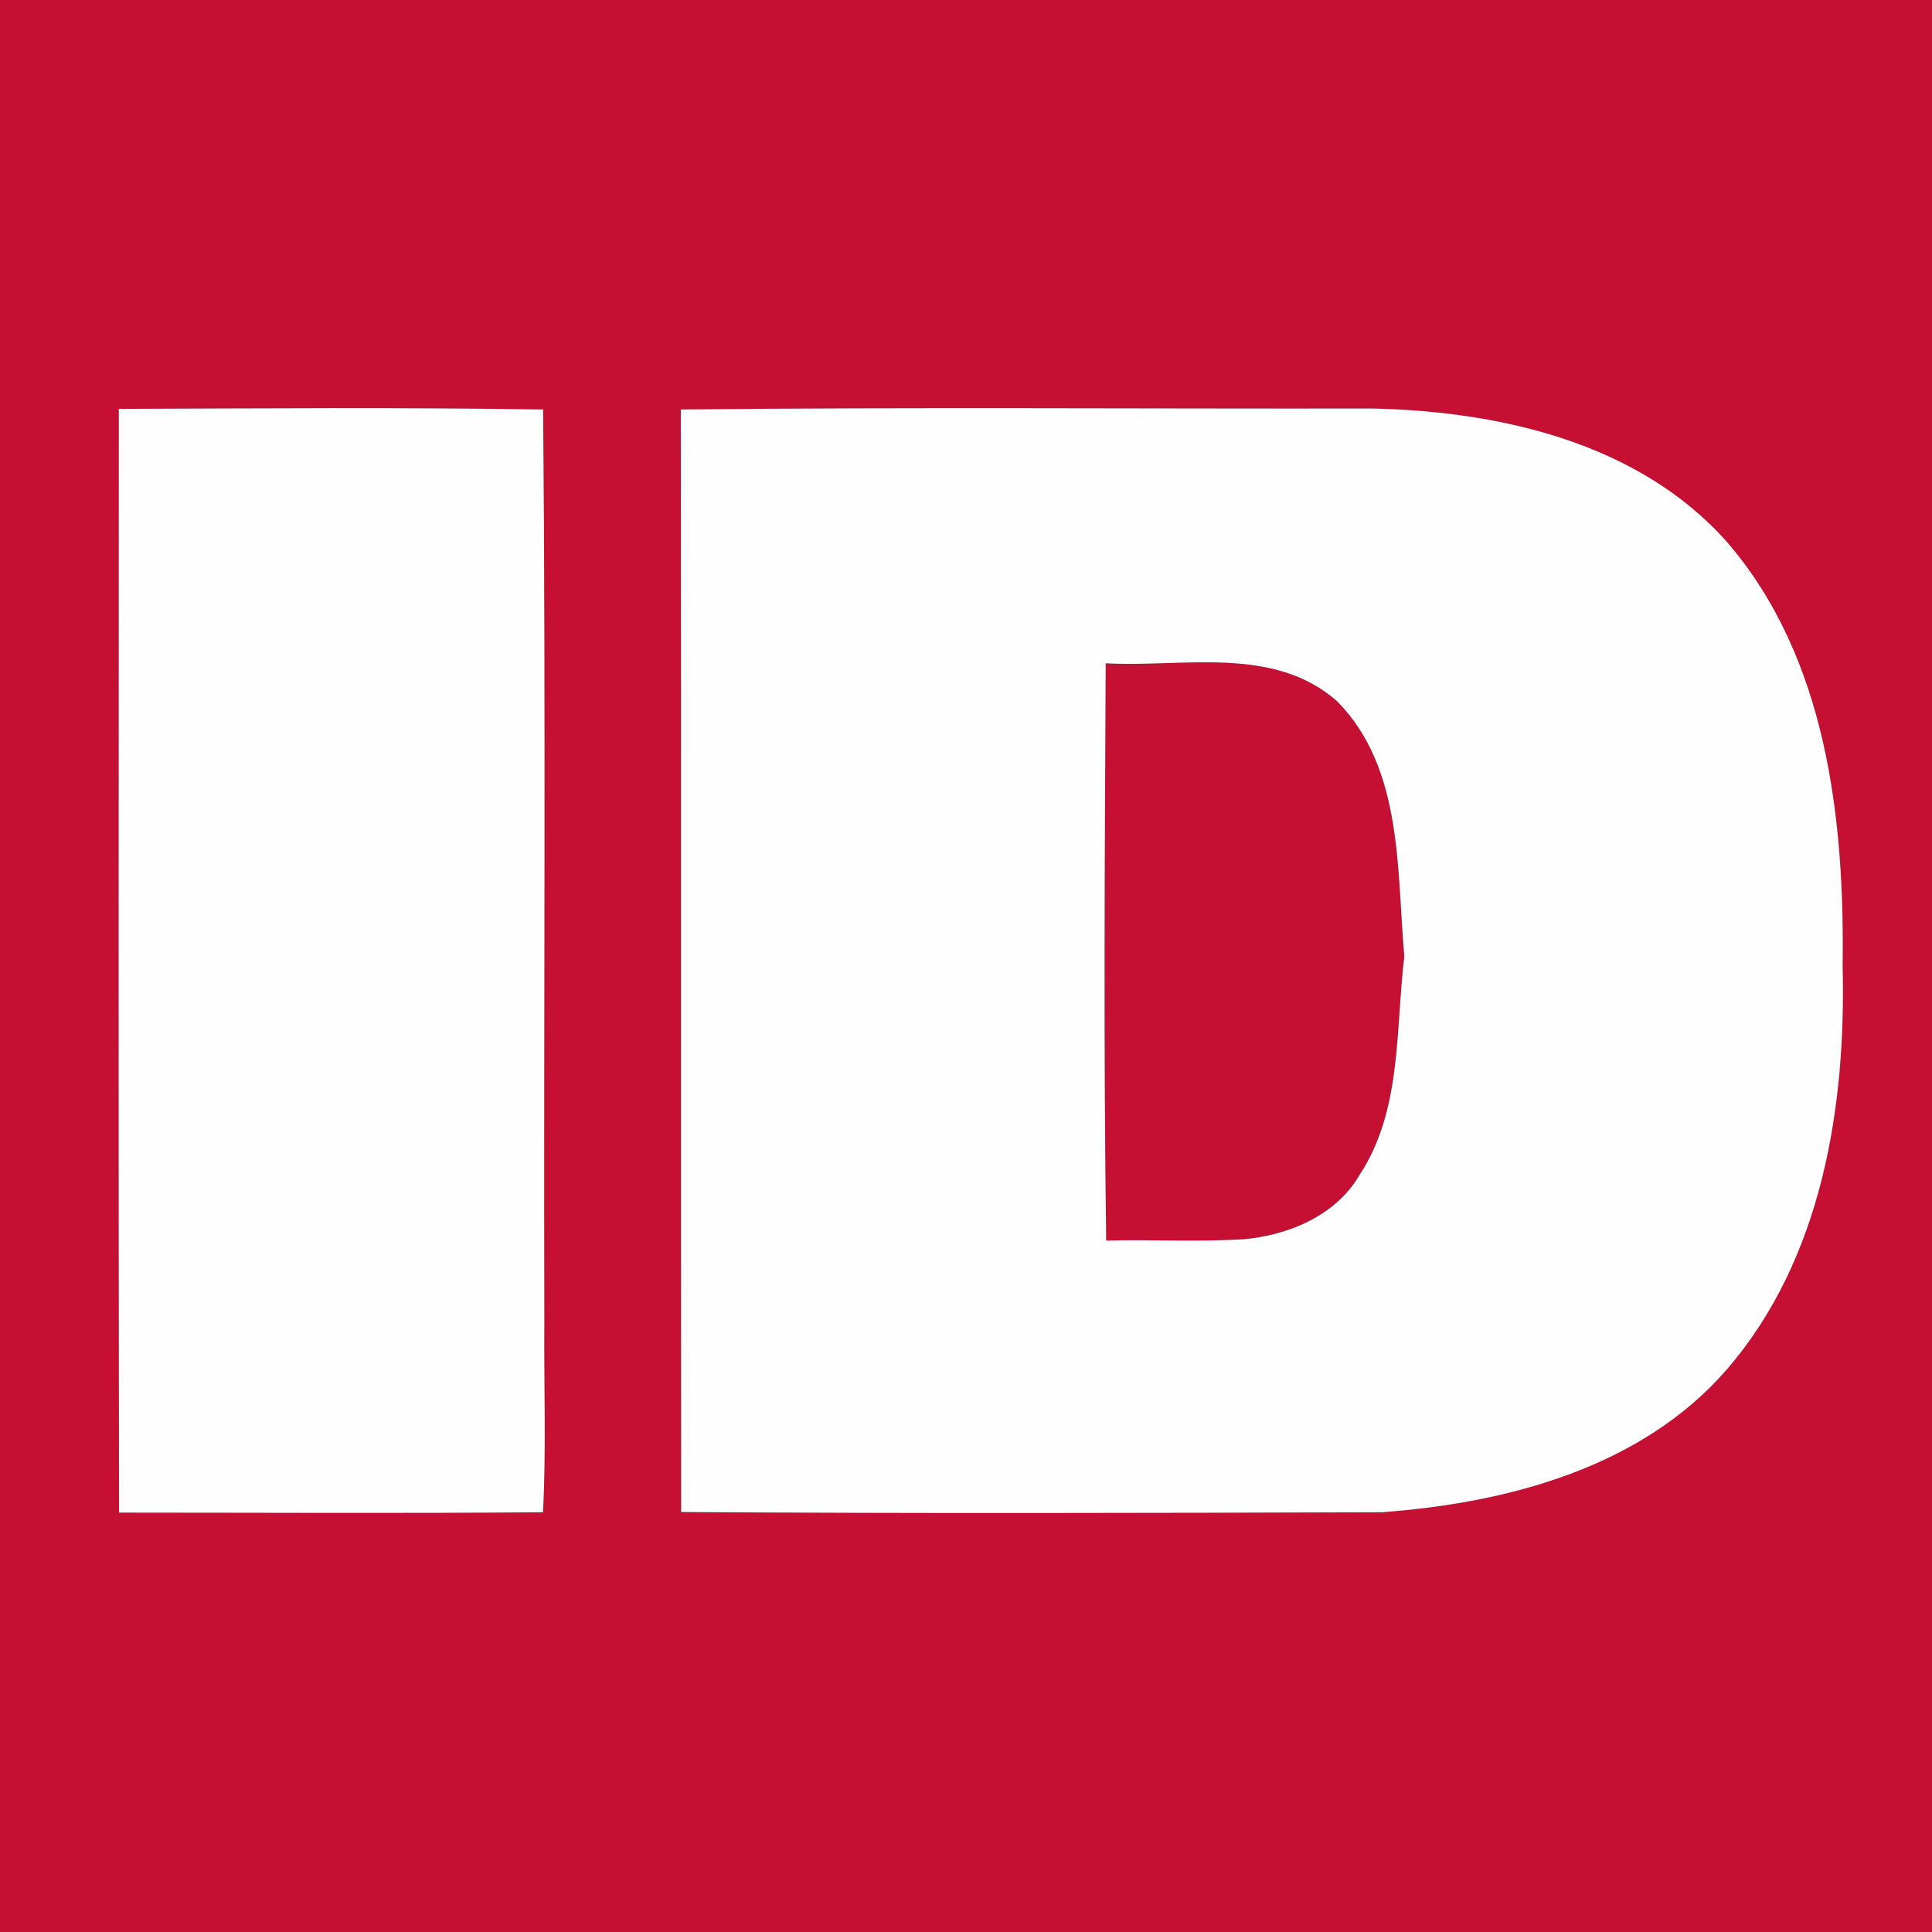 <svg version="1.2" xmlns="http://www.w3.org/2000/svg" viewBox="0 0 1600 1600" width="1600" height="1600">
	<rect x="0" y="0" width="1600" height="1600" fill="#333333" stroke="none"/>
	<title>1616523915886-svg</title>
	<style>
		.s0 { fill: #c61033 } 
		.s1 { fill: #fefefe } 
	</style>
	<g id="#c61033ff">
		<path id="Layer" fill-rule="evenodd" class="s0" d="m0 0h1600v1600h-1600zm98.4 338.6c-0.1 304.8-0.4 609.5 0.2 914.1c117 0 234 0.7 351.1-0.3c2.7-52.1 0.7-104.2 1.1-156.4c-0.6-252.3 1.3-504.6-1-756.9c-117.1-1.8-234.2-0.9-351.4-0.5zm465.4 0.5c0.4 304.3 0 608.7 0.3 913.1c193.3 1.3 386.8 0.8 580.1 0.2c103.6-7.6 215.1-36.7 285.8-118.2c78.9-91.2 98.9-217.2 96-334.2c1.6-121.7-13-254.8-95.4-350.7c-72.9-82.6-188.4-108.8-294.3-111c-190.8 0.3-381.7-1.2-572.5 0.8z" />
		<path id="Layer" class="s0" d="m915.7 549.3c63.8 3.6 138.9-15.2 191.7 31.5c54.7 55.5 49.2 139.4 55.6 211.2c-7.4 61-1.8 127.8-37.3 181.4c-19.6 33.4-58.7 49.6-95.9 52.9c-37.8 2.3-75.8 0.1-113.7 1.1c-2.2-159.3-1.2-318.8-0.4-478.1z" />
	</g>
	<g id="#fefefeff">
		<path id="Layer" class="s1" d="m98.4 338.6c117.2-0.4 234.3-1.3 351.4 0.5c2.3 252.3 0.4 504.6 1 756.9c-0.4 52.2 1.6 104.3-1.1 156.4c-117.1 1-234.1 0.3-351.1 0.3c-0.6-304.6-0.3-609.3-0.2-914.1z" />
		<path id="Layer" fill-rule="evenodd" class="s1" d="m563.8 339.1c190.8-2 381.7-0.5 572.5-0.8c105.9 2.2 221.4 28.4 294.3 111c82.4 95.9 97 229 95.4 350.7c2.9 117-17.1 243-96 334.2c-70.7 81.5-182.2 110.6-285.8 118.2c-193.3 0.6-386.8 1.1-580.1-0.2c-0.3-304.4 0.1-608.8-0.3-913.1zm351.9 210.2c-0.8 159.3-1.8 318.8 0.4 478.1c37.9-1 75.9 1.2 113.7-1.1c37.2-3.3 76.3-19.5 95.9-52.9c35.5-53.6 29.9-120.4 37.3-181.4c-6.4-71.8-0.9-155.7-55.6-211.2c-52.8-46.7-127.9-27.9-191.7-31.5z" />
	</g>
</svg>